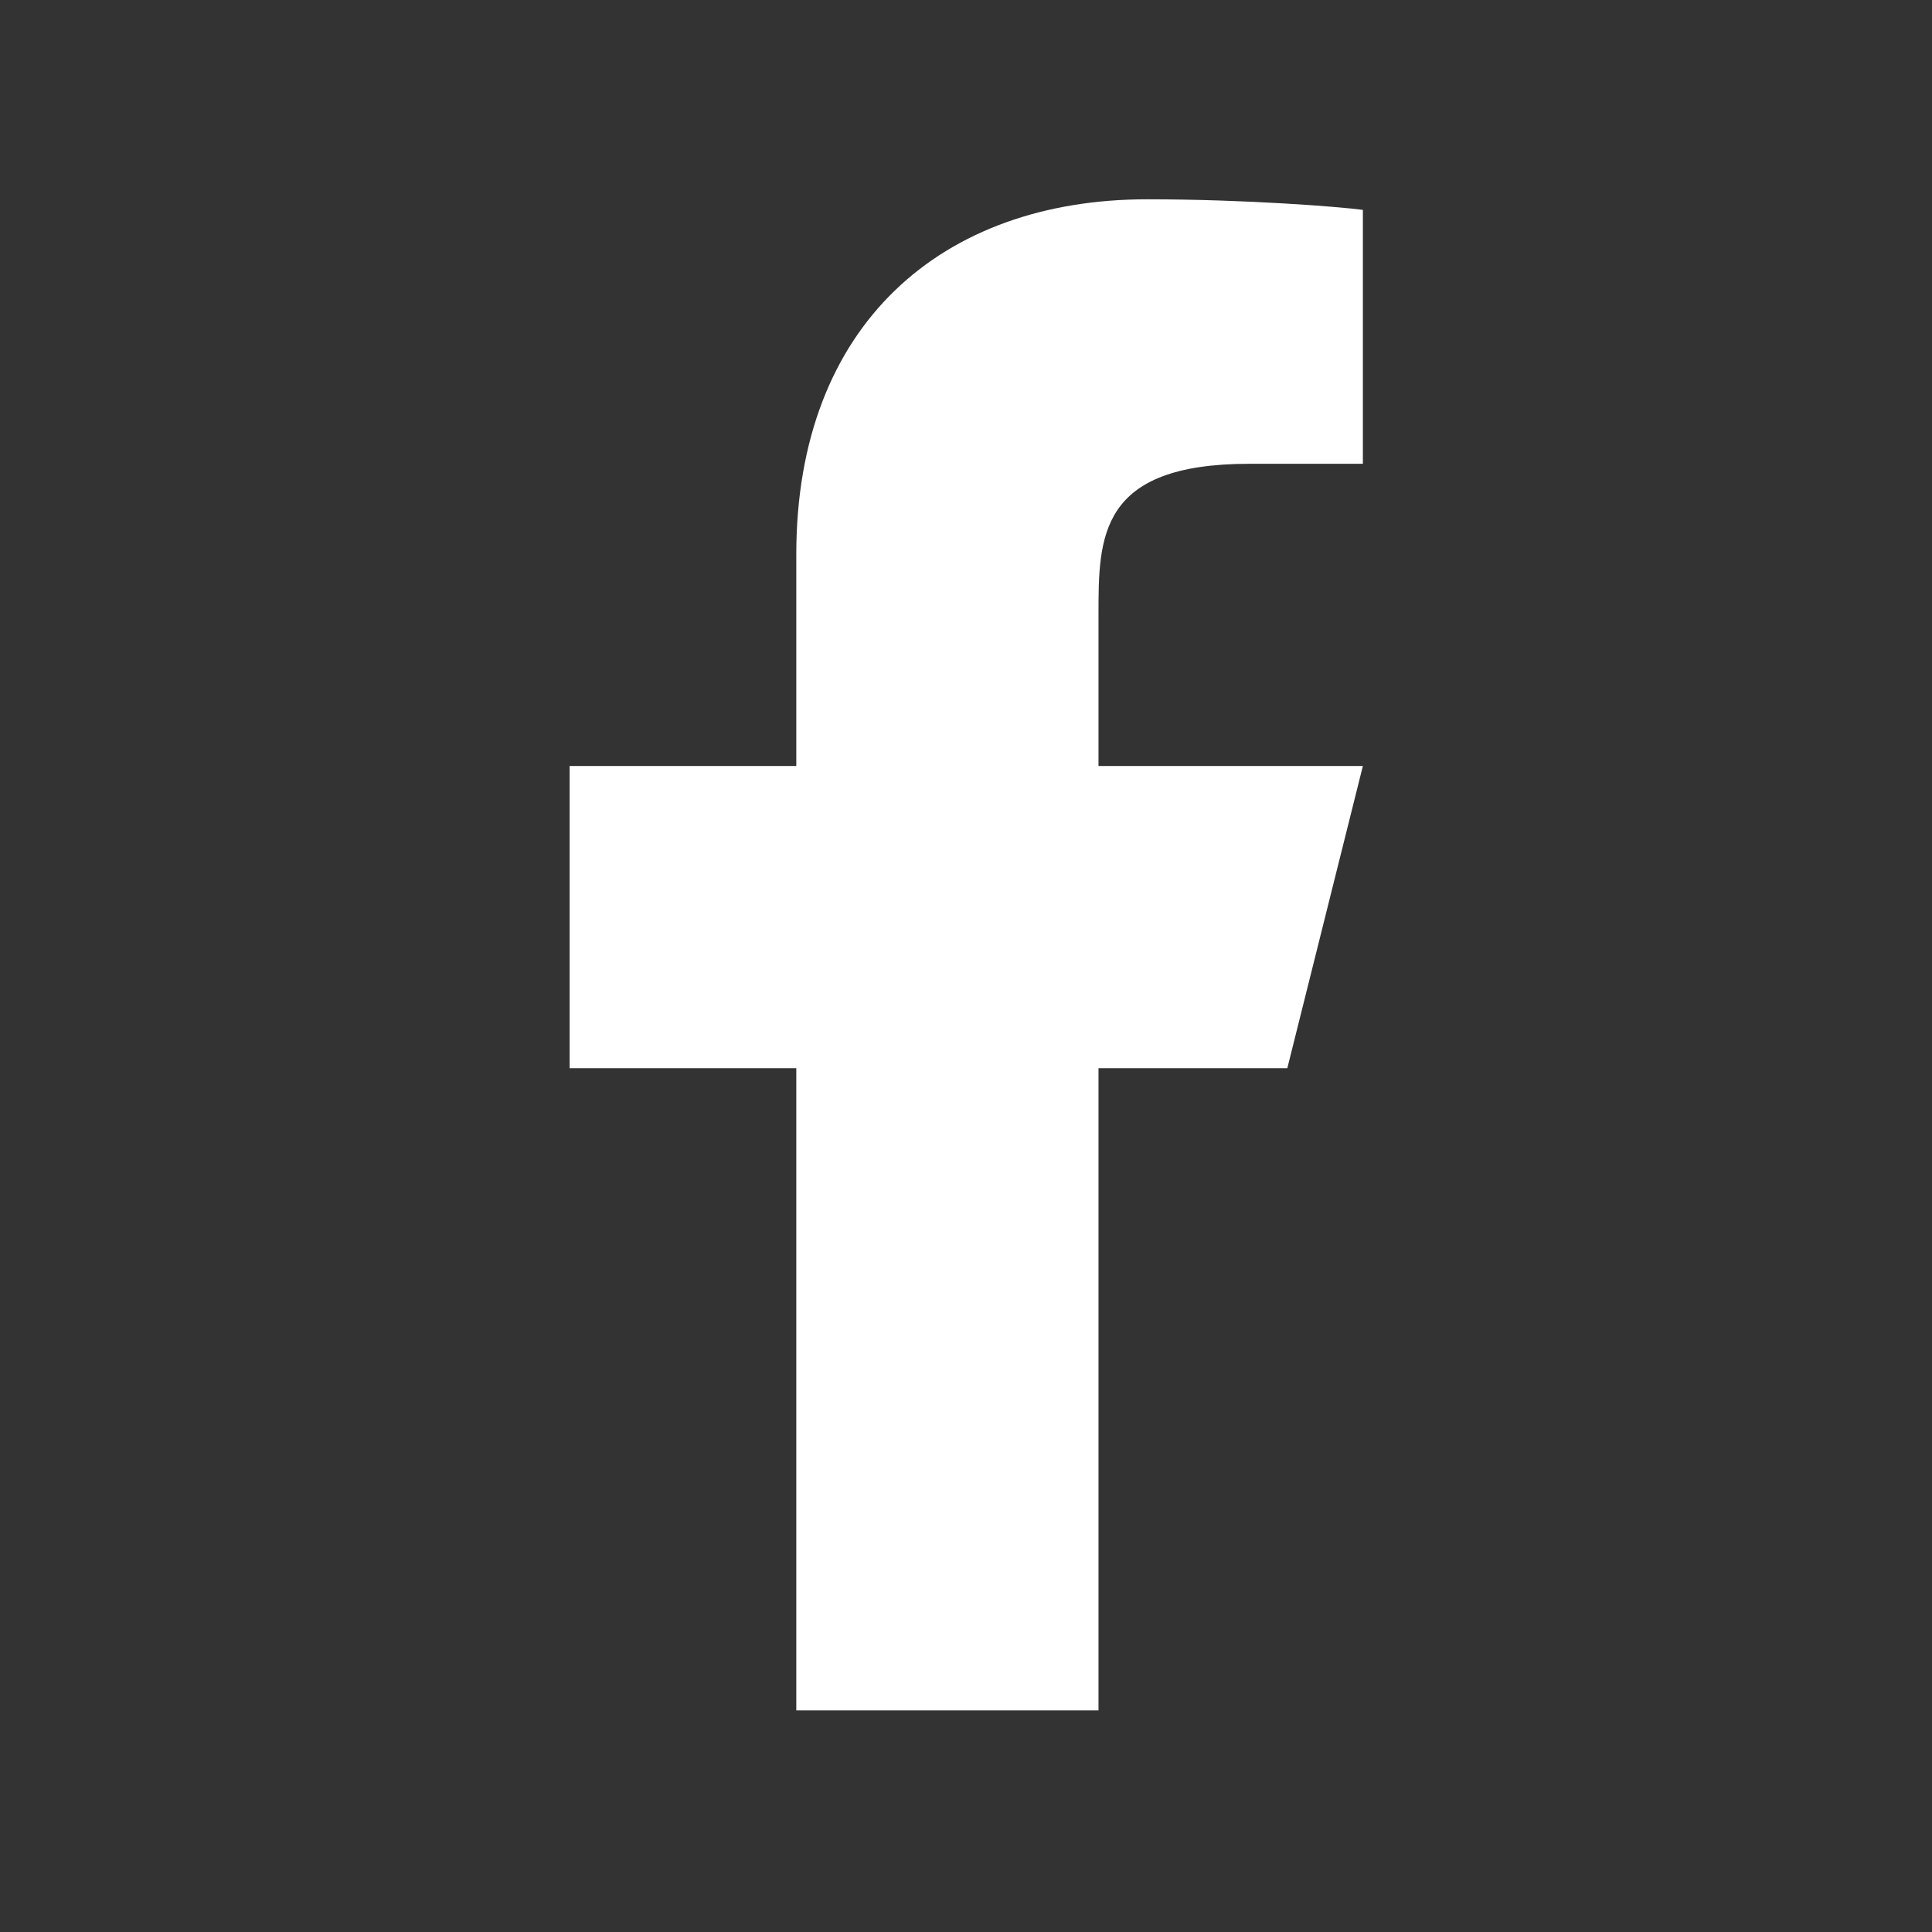 <svg width="19" height="19" viewBox="0 0 19 19" fill="none" xmlns="http://www.w3.org/2000/svg">
<rect x="0" y="0" width="19" height="19" fill="#333333" stroke="none"/>
<g clip-path="url(#clip0_2098_858)">
<path d="M10.803 10.505H12.66L13.403 7.533H10.803V6.047C10.803 5.281 10.803 4.561 12.289 4.561H13.403V2.064C13.161 2.032 12.246 1.96 11.281 1.96C9.263 1.96 7.831 3.191 7.831 5.452V7.533H5.602V10.505H7.831V16.821H10.803V10.505Z" fill="white"/>
</g>
<defs>
<clipPath id="clip0_2098_858">
<rect width="17.833" height="17.833" fill="white" transform="translate(0.4 0.474)"/>
</clipPath>
</defs>
</svg>
